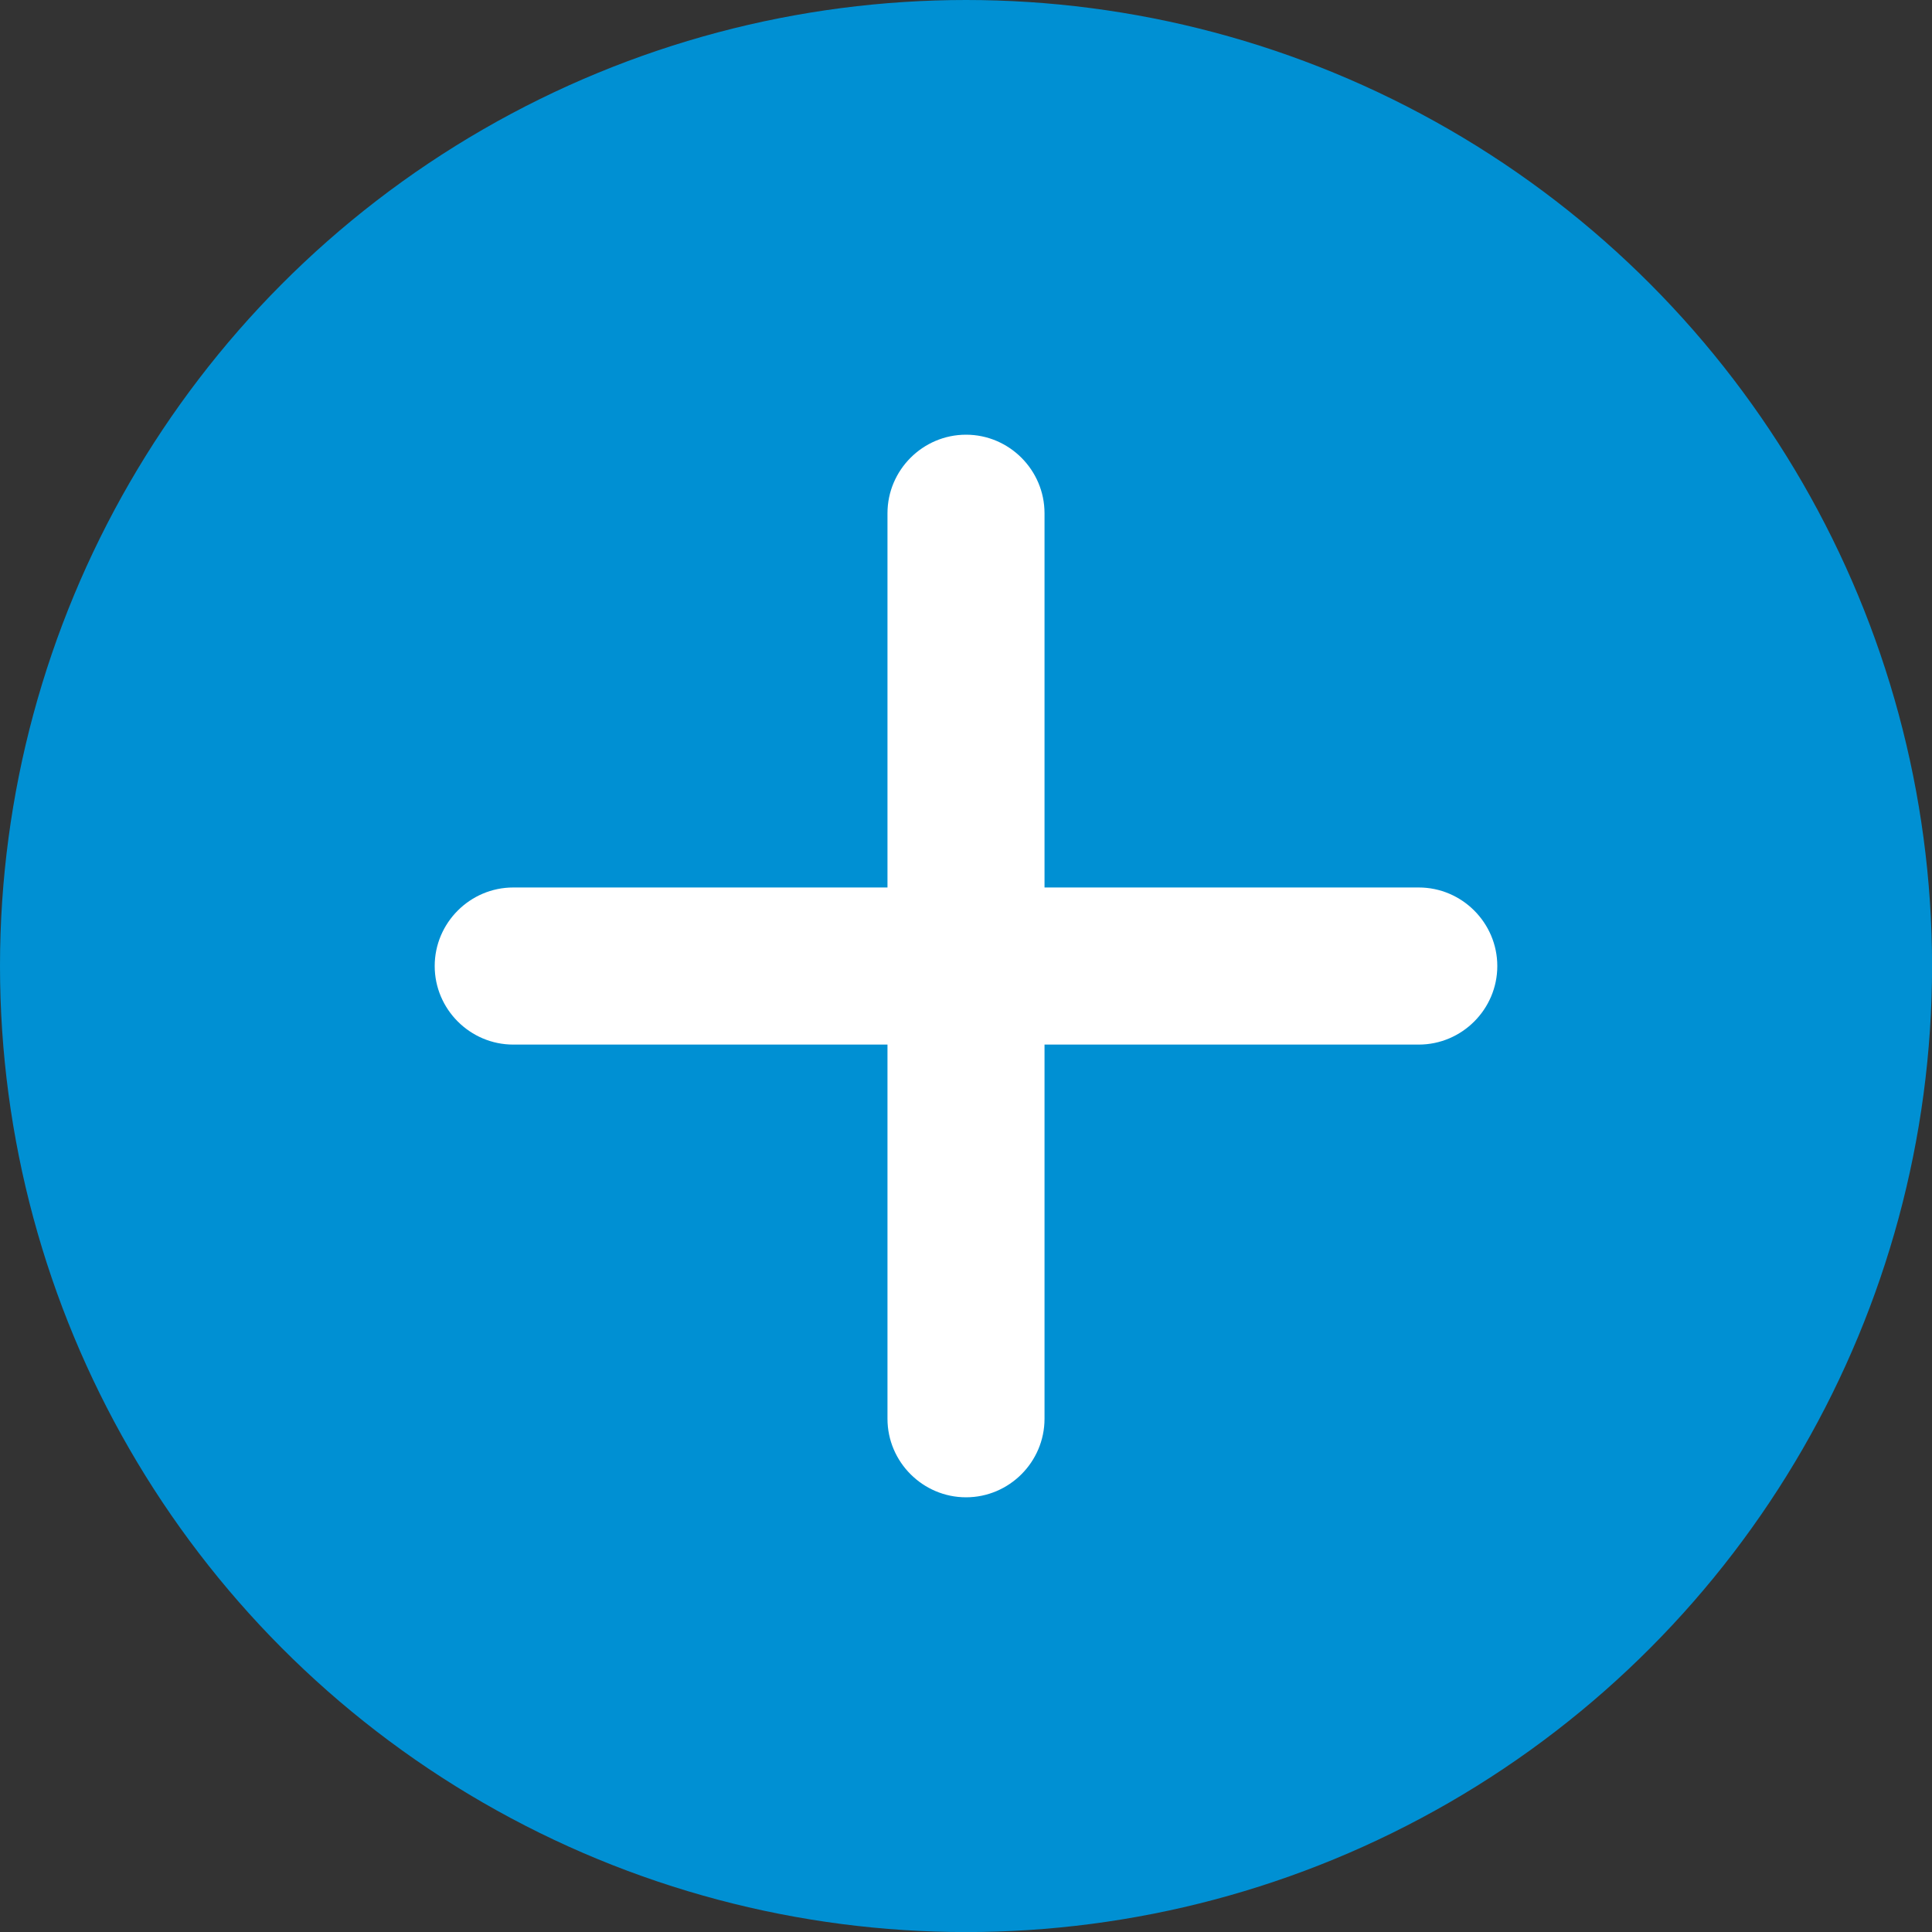 <?xml version="1.0" encoding="UTF-8"?>
<!DOCTYPE svg PUBLIC "-//W3C//DTD SVG 1.1//EN" "http://www.w3.org/Graphics/SVG/1.1/DTD/svg11.dtd">
<!-- Creator: CorelDRAW X8 -->
<svg xmlns="http://www.w3.org/2000/svg" xml:space="preserve" width="75px" height="75px" version="1.1" style="shape-rendering:geometricPrecision; text-rendering:geometricPrecision; image-rendering:optimizeQuality; fill-rule:evenodd; clip-rule:evenodd"
viewBox="0 0 30769 30769"
 xmlns:xlink="http://www.w3.org/1999/xlink">
 <rect x="0" y="0" width="30769" height="30769" fill="#333333" stroke="none"/>
 <defs>
  <style type="text/css">
   <![CDATA[
    .fil0 {fill:#0090D3}
    .fil1 {fill:white}
   ]]>
  </style>
 </defs>
 <g id="Layer_x0020_1">
  <circle class="fil0" cx="15385" cy="15385" r="15385"/>
  <path class="fil1" d="M16635 22595l0 -5959 5960 0c688,0 1251,-563 1251,-1251 0,-688 -563,-1251 -1251,-1251l-5960 0 0 -5960c0,-688 -562,-1251 -1250,-1251 -688,0 -1251,563 -1251,1251l0 5960 -5960 0c-688,0 -1251,563 -1251,1251 0,688 563,1251 1251,1251l5960 0 0 5959c0,688 563,1251 1251,1251 688,0 1250,-563 1250,-1251z"/>
 </g>
</svg>
